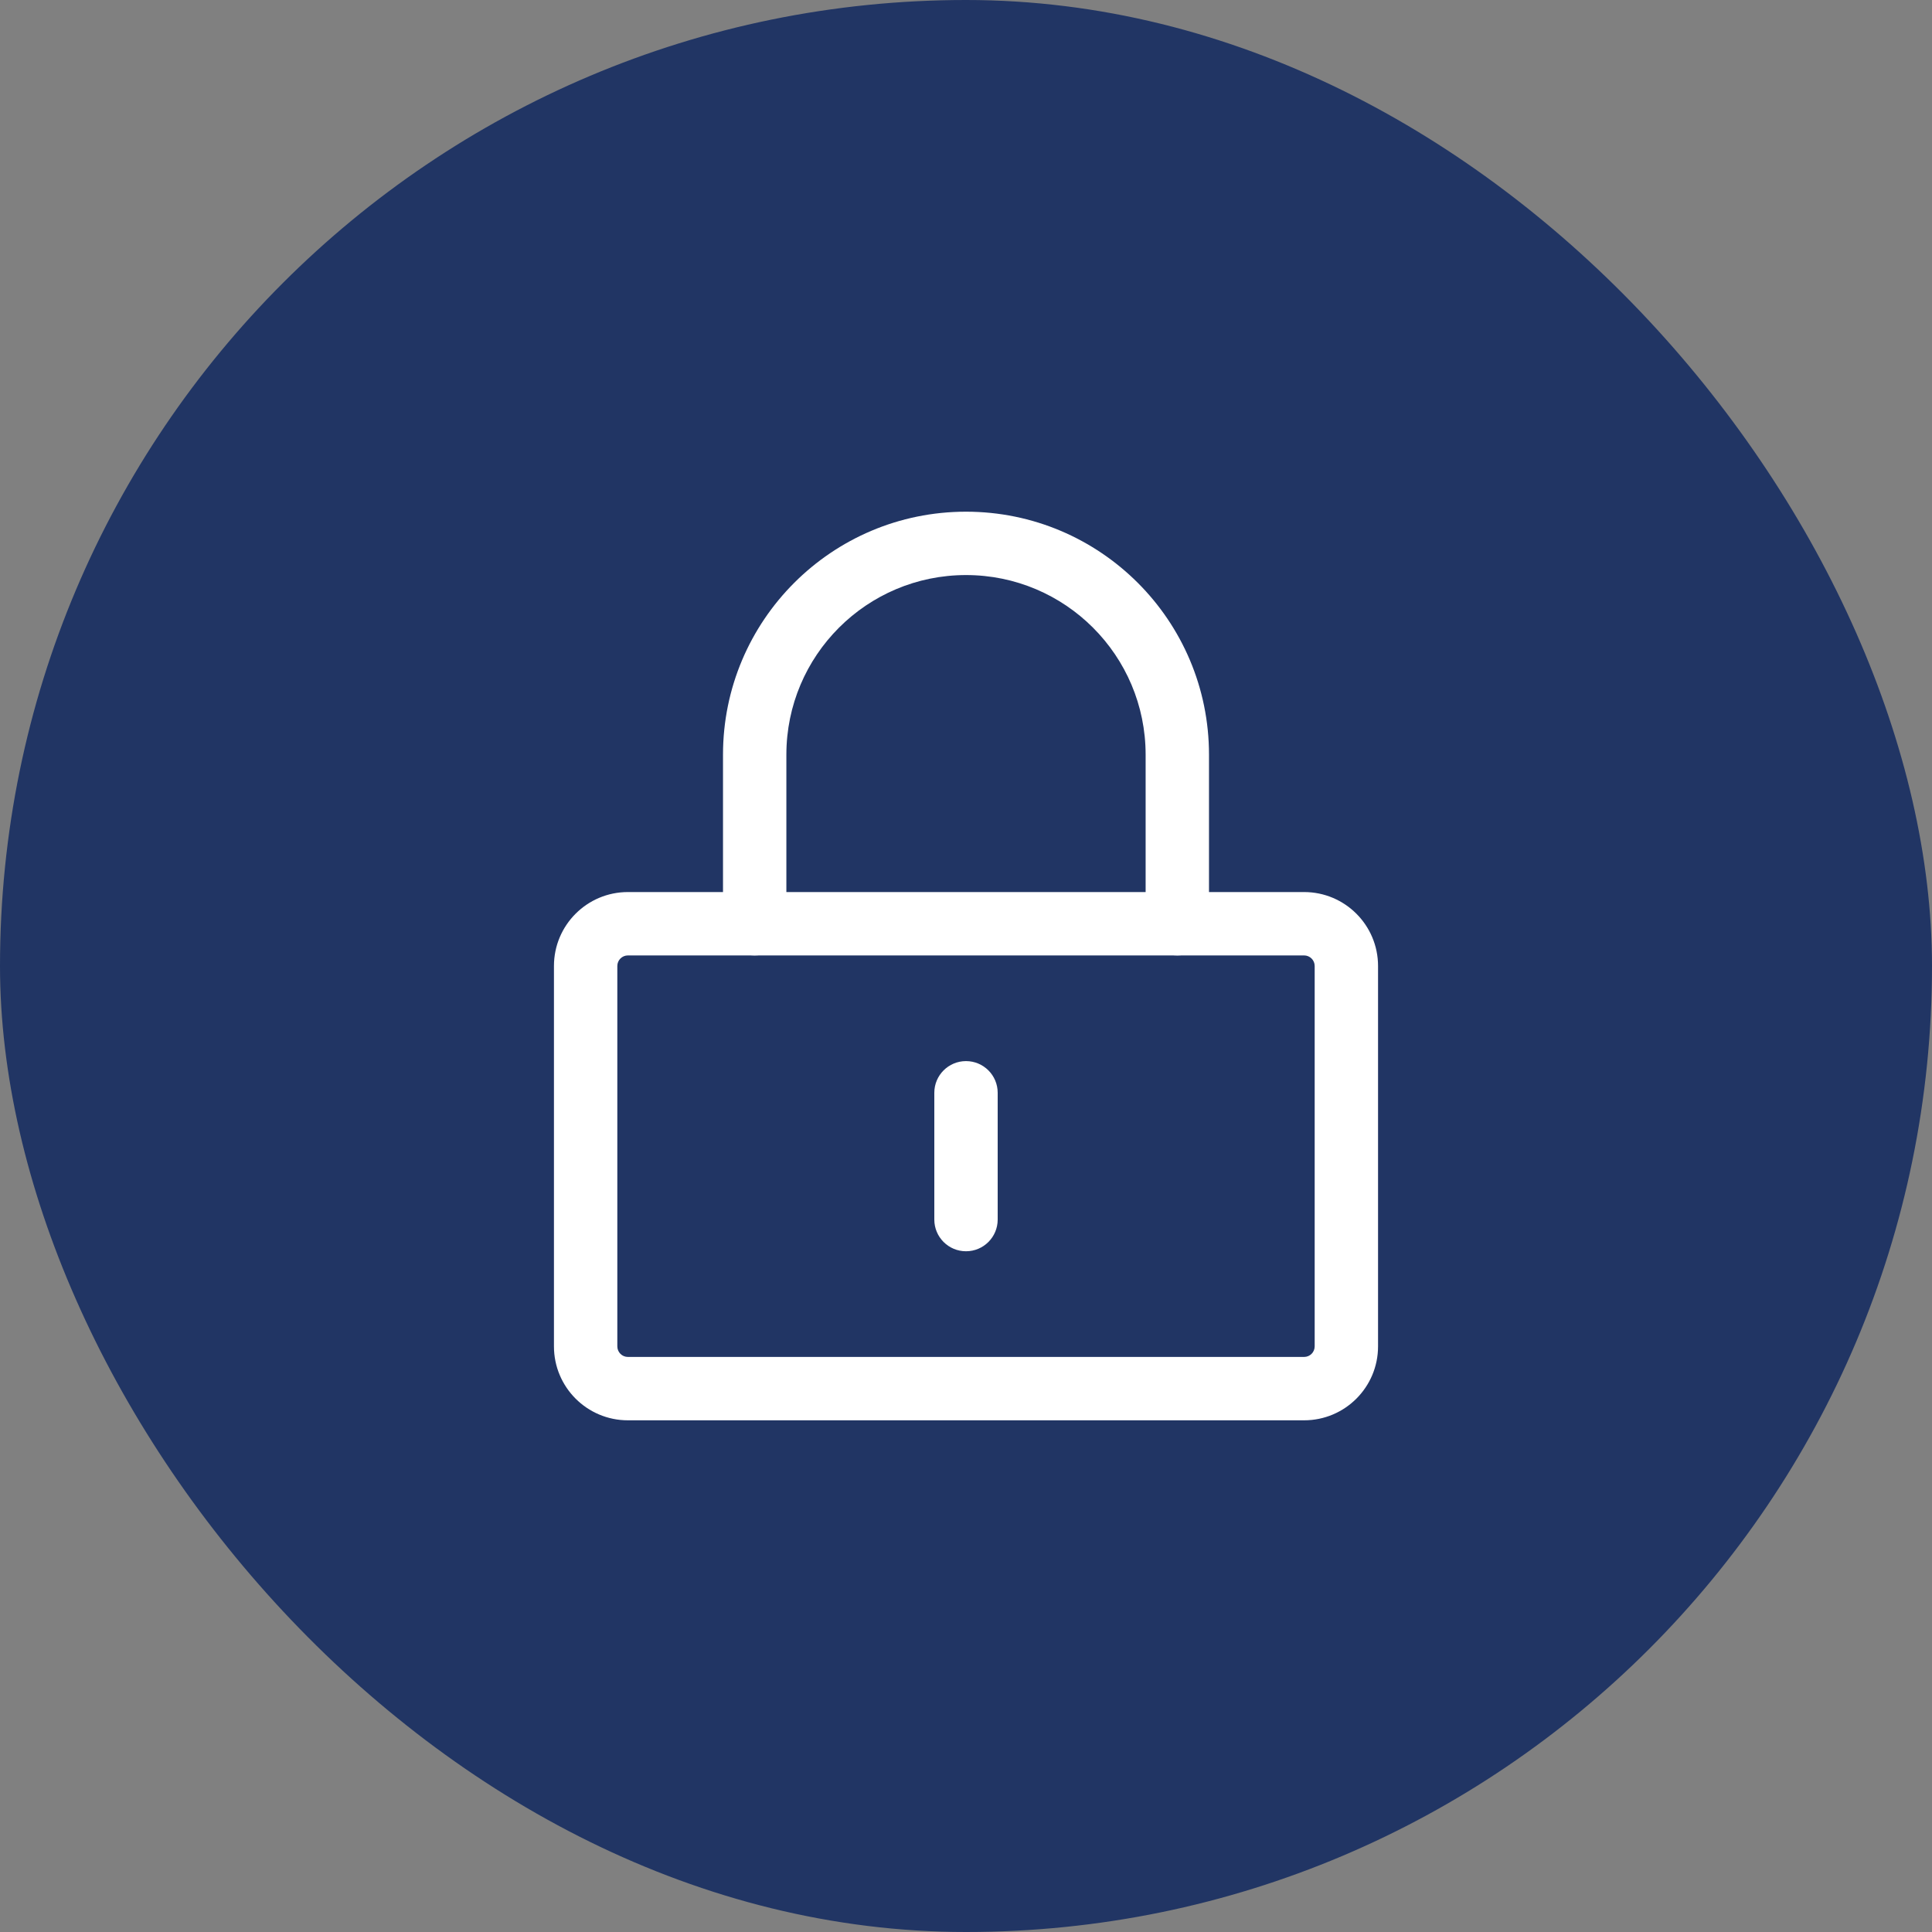 <svg width="80" height="80" viewBox="0 0 80 80" fill="none" xmlns="http://www.w3.org/2000/svg">
<rect x="0" y="0" width="80" height="80" fill="#808080" stroke="none"/>
<rect width="80" height="80" rx="40" fill="#213564"/>
<path d="M26 39.562C25.758 39.562 25.562 39.758 25.562 40V55.75C25.562 55.992 25.758 56.188 26 56.188H54C54.242 56.188 54.438 55.992 54.438 55.75V40C54.438 39.758 54.242 39.562 54 39.562H26ZM22.938 40C22.938 38.309 24.309 36.938 26 36.938H54C55.691 36.938 57.062 38.309 57.062 40V55.75C57.062 57.441 55.691 58.812 54 58.812H26C24.309 58.812 22.938 57.441 22.938 55.75V40Z" fill="white"/>
<path d="M40 23.812C35.892 23.812 32.562 27.142 32.562 31.25V38.25C32.562 38.975 31.975 39.562 31.25 39.562C30.525 39.562 29.938 38.975 29.938 38.25V31.25C29.938 25.693 34.443 21.188 40 21.188C45.557 21.188 50.062 25.693 50.062 31.25V38.25C50.062 38.975 49.475 39.562 48.75 39.562C48.025 39.562 47.438 38.975 47.438 38.25V31.25C47.438 27.142 44.108 23.812 40 23.812Z" fill="white"/>
<path d="M40 43.938C40.725 43.938 41.312 44.525 41.312 45.25V50.5C41.312 51.225 40.725 51.812 40 51.812C39.275 51.812 38.688 51.225 38.688 50.5V45.25C38.688 44.525 39.275 43.938 40 43.938Z" fill="white"/>
</svg>
